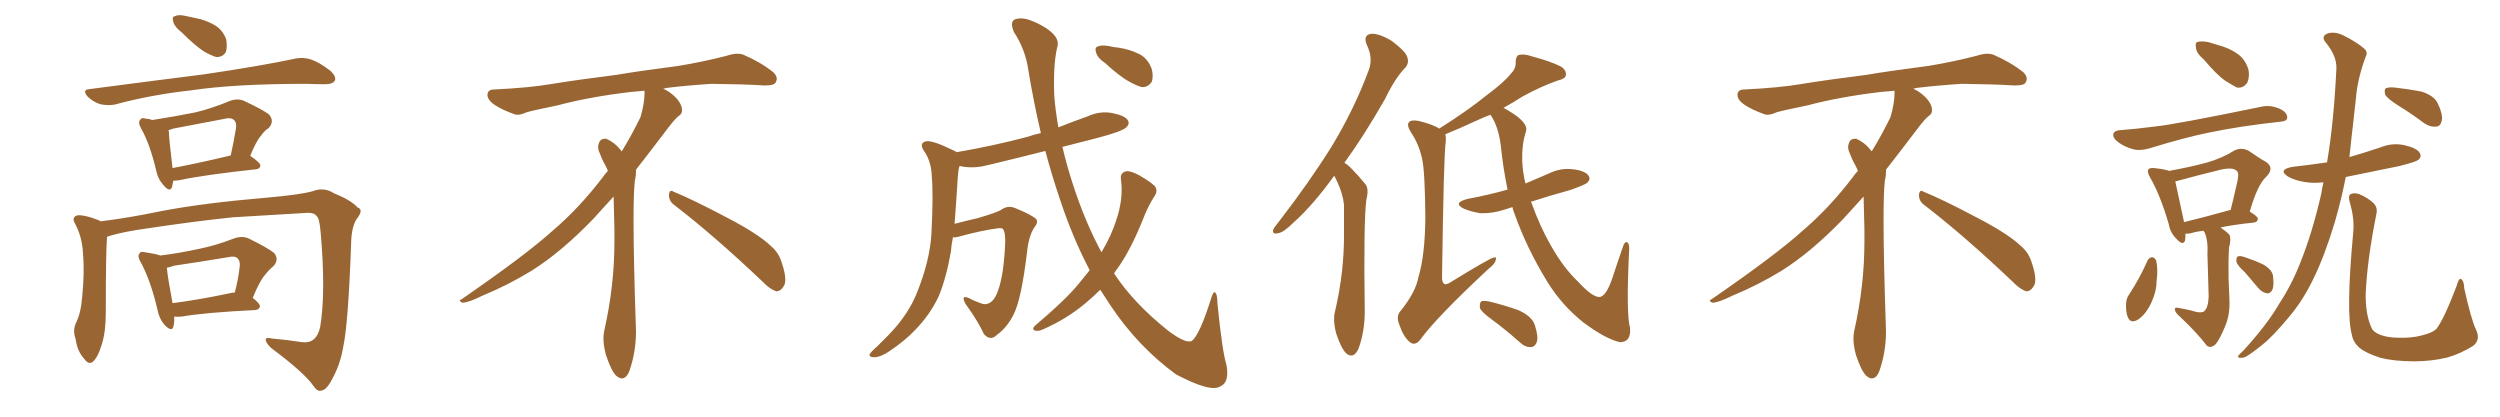 <svg xmlns="http://www.w3.org/2000/svg" xmlns:xlink="http://www.w3.org/1999/xlink" width="900" height="150"><path fill="#996633" padding="10" d="M65.33 11.57L65.33 11.57Q62.84 9.67 62.40 7.91L62.40 7.91Q61.82 6.01 62.84 5.86L62.84 5.86Q64.31 5.13 66.65 5.71L66.65 5.71Q68.26 6.01 70.17 6.45L70.17 6.45Q74.12 7.18 77.34 9.08L77.34 9.08Q80.13 10.69 81.45 14.21L81.45 14.21Q81.88 16.85 81.30 18.75L81.30 18.75Q80.13 20.65 77.78 20.51L77.78 20.51Q75.88 19.92 73.54 18.60L73.54 18.60Q70.31 16.55 65.33 11.57ZM32.23 32.08L32.23 32.08Q54.49 29.15 73.10 26.81L73.10 26.81Q94.04 23.73 106.35 21.09L106.35 21.09Q109.13 20.51 111.91 21.39L111.91 21.39Q114.99 22.41 118.95 25.49L118.95 25.49Q121.14 27.54 120.56 29.00L120.56 29.00Q119.82 30.32 117.04 30.32L117.04 30.32Q113.96 30.32 110.30 30.18L110.30 30.18Q84.38 30.18 68.85 32.52L68.85 32.52Q54.20 34.13 41.31 37.65L41.31 37.65Q38.82 38.09 36.04 37.50L36.04 37.50Q33.40 36.62 31.49 34.72L31.49 34.72Q29.44 32.23 32.23 32.08ZM62.40 65.04L62.40 65.04Q62.11 66.21 61.96 67.24L61.96 67.24Q61.23 69.58 58.59 66.36L58.59 66.36Q56.84 64.31 56.25 61.52L56.25 61.52Q54.05 52.00 50.83 46.29L50.83 46.29Q49.51 43.95 50.54 43.07L50.54 43.07Q50.98 42.19 52.73 42.77L52.73 42.77Q53.76 42.77 54.79 43.21L54.79 43.21Q63.28 41.89 70.46 40.43L70.46 40.43Q76.46 38.96 82.76 36.33L82.76 36.33Q85.55 35.30 87.89 36.33L87.89 36.33Q94.78 39.55 96.97 41.31L96.97 41.31Q98.88 43.80 96.68 46.14L96.68 46.14Q95.21 47.02 93.90 48.93L93.90 48.93Q92.29 50.68 90.09 56.10L90.09 56.10Q93.75 58.59 93.75 59.62L93.75 59.62Q93.60 60.79 92.14 60.94L92.14 60.94Q73.24 62.99 64.45 64.89L64.45 64.89Q63.28 65.04 62.40 65.04ZM62.11 60.50L62.11 60.50Q71.48 58.74 83.06 55.96L83.06 55.96Q84.08 51.42 84.96 46.14L84.96 46.14Q85.25 44.09 84.23 43.21L84.23 43.21Q83.20 42.19 80.86 42.77L80.86 42.77Q71.78 44.53 62.40 46.29L62.40 46.29Q61.23 46.73 60.64 46.88L60.64 46.88Q60.79 47.17 60.79 47.31L60.79 47.31Q60.79 49.51 62.11 60.50ZM38.53 85.25L38.53 85.25Q38.09 90.38 38.09 112.50L38.09 112.50Q38.09 119.53 36.62 124.07L36.62 124.07Q35.16 128.91 33.25 130.37L33.25 130.37Q31.79 131.25 30.47 129.35L30.47 129.35Q27.83 126.56 27.25 122.17L27.25 122.17Q26.07 118.95 27.39 116.16L27.39 116.16Q29.15 112.65 29.59 106.79L29.59 106.79Q30.47 98.00 29.88 91.26L29.88 91.26Q29.59 85.11 26.81 80.13L26.81 80.13Q25.78 78.08 27.98 77.49L27.98 77.49Q30.62 77.34 35.45 79.25L35.45 79.25Q36.04 79.54 36.18 79.69L36.18 79.69Q46.73 78.37 57.86 76.03L57.86 76.03Q73.10 73.10 95.65 71.19L95.65 71.19Q107.67 70.17 112.50 68.85L112.50 68.85Q116.60 67.24 120.26 69.58L120.26 69.58Q126.42 72.07 128.76 74.71L128.76 74.71Q131.10 75.44 128.32 78.96L128.32 78.96Q126.56 81.88 126.42 87.16L126.42 87.16Q125.39 116.89 123.49 125.24L123.49 125.24Q122.46 131.40 119.38 136.82L119.38 136.82Q117.48 140.48 115.58 140.63L115.58 140.63Q114.26 141.06 112.79 138.87L112.79 138.87Q109.57 134.18 97.56 125.24L97.56 125.24Q95.65 123.34 95.65 122.31L95.65 122.31Q95.65 121.29 98.00 121.88L98.00 121.88Q103.13 122.31 108.84 123.19L108.84 123.19Q113.96 123.78 115.28 117.63L115.28 117.63Q117.33 105.18 115.43 83.64L115.43 83.64Q114.99 78.37 113.96 77.78L113.96 77.78Q113.23 76.61 110.89 76.61L110.89 76.61Q93.31 77.64 83.94 78.22L83.94 78.22Q70.90 79.54 53.32 82.18L53.32 82.18Q44.82 83.35 39.84 84.81L39.84 84.81Q39.11 85.11 38.53 85.25ZM62.70 113.96L62.70 113.96Q62.84 116.16 62.40 117.63L62.40 117.63Q61.82 119.68 59.18 116.89L59.18 116.89Q57.28 114.70 56.69 111.47L56.69 111.47Q54.20 100.78 50.54 94.19L50.54 94.19Q49.37 92.14 50.24 91.26L50.24 91.26Q50.54 90.38 52.29 90.82L52.29 90.82Q56.25 91.41 57.71 91.99L57.71 91.99Q64.75 91.11 71.34 89.65L71.34 89.65Q77.49 88.48 84.23 85.84L84.23 85.84Q87.16 84.81 89.50 85.84L89.50 85.84Q96.39 89.21 98.73 91.11L98.73 91.11Q100.63 93.60 98.29 95.95L98.29 95.95Q96.83 97.12 95.36 99.02L95.36 99.02Q93.60 100.93 90.97 107.23L90.97 107.23Q93.60 109.28 93.60 110.30L93.60 110.30Q93.31 111.47 91.85 111.62L91.85 111.62Q73.83 112.50 65.48 113.96L65.48 113.96Q63.72 114.11 62.70 113.96ZM82.47 105.62L82.47 105.62L82.47 105.62Q83.50 105.32 84.52 105.32L84.52 105.32Q85.69 101.07 86.28 96.09L86.28 96.09Q86.57 94.04 85.55 93.02L85.55 93.02Q84.52 91.99 82.18 92.58L82.18 92.58Q72.51 94.19 62.70 95.65L62.70 95.65Q61.08 96.24 60.06 96.39L60.06 96.39Q60.35 99.76 62.11 109.13L62.11 109.13Q71.34 107.96 82.47 105.62ZM242.58 73.68L242.58 73.68Q240.82 72.36 240.82 70.17L240.82 70.17Q240.97 68.70 241.70 68.70L241.70 68.70Q241.99 68.70 242.43 68.99L242.43 68.99Q249.32 71.78 261.77 78.37L261.77 78.37Q273.05 84.23 277.59 88.62L277.59 88.62Q280.37 90.97 281.40 94.48L281.40 94.48Q282.71 98.29 282.71 100.63L282.71 100.63Q282.71 102.39 281.98 103.27L281.98 103.27Q280.96 104.88 279.49 104.88L279.49 104.88Q277.15 104.15 274.51 101.37L274.51 101.37Q257.08 84.81 242.58 73.68ZM232.03 33.54L232.03 33.54L232.03 32.67Q229.25 32.96 227.05 33.11L227.05 33.11Q212.26 34.86 200.68 37.94L200.68 37.94Q191.46 39.84 189.55 40.43L189.55 40.43Q187.65 41.31 186.33 41.31L186.33 41.31Q185.74 41.31 185.30 41.16L185.30 41.16Q180.76 39.55 178.13 37.79L178.13 37.79Q175.49 36.04 175.49 34.13L175.49 34.13L175.49 33.98Q175.63 32.37 177.54 32.23L177.54 32.23Q190.43 31.64 198.93 30.18L198.93 30.18Q206.84 28.86 221.92 26.95L221.92 26.95Q229.54 25.63 244.19 23.73L244.19 23.73Q253.13 22.27 261.62 20.07L261.62 20.07Q263.82 19.34 265.43 19.34L265.43 19.34Q266.60 19.34 267.48 19.63L267.48 19.63Q273.93 22.41 278.47 26.07L278.47 26.07Q279.64 27.25 279.64 28.42L279.64 28.42Q279.64 29.00 279.20 29.74L279.20 29.74Q278.61 30.76 275.68 30.76L275.68 30.76L274.95 30.76Q268.21 30.32 256.20 30.18L256.20 30.18Q247.27 30.76 240.09 31.64L240.09 31.64Q239.21 31.79 238.77 31.93L238.77 31.93Q241.41 33.11 243.60 35.45L243.60 35.45Q245.36 37.50 245.51 39.26L245.51 39.26L245.51 39.84Q245.51 41.02 244.34 41.75L244.34 41.75Q243.02 42.77 240.67 45.85L240.67 45.85Q234.23 54.35 228.96 61.08L228.96 61.08L228.96 61.82Q228.96 63.28 228.52 65.33L228.52 65.33Q228.08 69.43 228.08 79.25L228.08 79.25Q228.08 93.46 228.96 119.24L228.96 119.24Q228.96 126.71 226.61 133.45L226.61 133.45Q225.59 136.23 223.83 136.23L223.83 136.23Q222.95 136.23 221.78 135.21L221.78 135.21Q220.02 133.45 218.12 127.73L218.12 127.73Q217.24 124.37 217.24 121.88L217.24 121.88Q217.24 120.26 217.53 119.09L217.53 119.09Q221.19 102.83 221.19 87.01L221.19 87.01L221.19 82.62Q221.04 76.61 220.90 70.75L220.90 70.75Q216.80 75.29 213.57 78.81L213.57 78.81Q202.15 90.67 191.46 97.41L191.46 97.41Q182.81 102.69 173.88 106.35L173.88 106.35Q168.60 108.98 166.41 108.98L166.41 108.98Q165.53 108.54 165.53 108.25L165.53 108.25Q165.53 107.96 166.26 107.67L166.26 107.67Q189.40 91.70 198.78 83.20L198.78 83.20Q208.45 75 216.94 63.87L216.94 63.87Q217.82 62.55 218.85 61.52L218.85 61.52Q218.41 60.35 217.82 59.33L217.82 59.33Q216.65 57.28 215.63 54.49L215.63 54.49Q215.33 53.76 215.33 53.03L215.33 53.03Q215.33 52.00 215.92 50.83L215.92 50.83Q216.50 49.95 217.82 49.95L217.82 49.95L218.26 49.95Q221.19 51.27 223.10 53.61L223.10 53.61Q223.39 53.91 223.83 54.49L223.83 54.49Q227.34 48.78 230.57 42.19L230.57 42.19Q232.03 37.21 232.03 33.54ZM397.85 22.71L397.85 22.71Q395.21 20.95 394.63 19.04L394.63 19.04Q394.04 17.29 394.92 16.85L394.92 16.85Q396.24 16.11 399.02 16.55L399.02 16.55Q400.78 16.99 402.54 17.14L402.54 17.14Q406.64 17.72 410.16 19.48L410.16 19.48Q413.09 20.95 414.55 24.61L414.55 24.61Q415.28 27.10 414.70 29.30L414.70 29.30Q413.38 31.49 411.04 31.35L411.04 31.35Q409.28 30.91 406.64 29.44L406.64 29.44Q403.27 27.69 397.85 22.71ZM392.29 97.27L392.29 97.27L392.29 97.27Q386.13 85.55 381.59 71.78L381.59 71.78Q378.66 63.13 376.32 54.35L376.32 54.35Q365.92 56.98 356.10 59.33L356.10 59.33Q351.27 60.64 347.17 60.06L347.17 60.06Q346.29 59.91 345.41 59.77L345.41 59.77Q344.97 61.23 344.82 63.57L344.82 63.57Q344.24 72.95 343.65 80.57L343.65 80.57Q347.61 79.54 352.00 78.52L352.00 78.52Q358.59 76.61 360.35 75.59L360.35 75.59Q362.70 73.83 365.33 74.85L365.33 74.85Q371.78 77.49 373.10 78.96L373.10 78.96Q373.83 80.13 372.36 81.88L372.36 81.88Q370.31 84.96 369.73 90.82L369.73 90.82Q367.68 107.81 364.89 113.23L364.89 113.23Q362.55 117.92 358.89 120.56L358.89 120.56Q356.54 122.90 354.20 120.26L354.20 120.26Q352.15 115.72 347.61 109.42L347.61 109.42Q345.70 105.91 348.93 107.37L348.93 107.37Q351.12 108.54 353.76 109.42L353.76 109.42Q356.69 110.01 358.59 106.35L358.59 106.35Q361.23 100.78 361.82 88.48L361.82 88.48Q362.11 83.94 361.08 82.47L361.08 82.47Q360.79 82.03 359.33 82.18L359.33 82.18Q353.47 82.91 344.97 85.25L344.97 85.25Q343.95 85.55 343.07 85.40L343.07 85.40Q342.48 88.18 342.33 90.53L342.33 90.53Q340.72 99.90 337.94 106.64L337.94 106.64Q334.86 113.23 329.59 118.65L329.59 118.65Q326.07 122.46 320.21 126.42L320.21 126.42Q316.99 128.61 314.65 128.61L314.65 128.61Q312.89 128.61 313.04 127.59L313.04 127.59Q313.62 126.56 315.82 124.66L315.82 124.66Q317.72 122.75 320.07 120.41L320.07 120.41Q327.10 113.09 330.18 105.18L330.18 105.18Q334.72 93.90 335.30 84.23L335.30 84.23Q336.04 70.31 335.45 63.57L335.45 63.57Q335.30 58.45 332.96 54.79L332.96 54.79Q330.47 51.42 333.54 50.83L333.54 50.83Q335.89 50.54 343.36 54.20L343.36 54.20Q343.80 54.35 344.38 54.79L344.38 54.79Q358.01 52.44 370.02 49.22L370.02 49.22Q372.07 48.49 374.71 47.90L374.71 47.90Q372.07 36.62 370.17 25.05L370.17 25.05Q369.14 17.87 365.04 11.57L365.04 11.57Q363.13 7.18 366.21 6.74L366.21 6.74Q369.14 6.01 374.85 9.08L374.85 9.08Q382.03 13.04 380.57 17.14L380.57 17.14Q379.10 23.44 379.54 34.57L379.54 34.57Q379.98 39.99 381.01 45.85L381.01 45.85Q386.13 43.80 391.55 41.89L391.55 41.89Q395.95 39.84 400.49 40.72L400.49 40.72Q405.03 41.60 406.05 43.36L406.05 43.36Q406.79 44.53 405.47 45.85L405.47 45.85Q404.00 47.31 395.07 49.66L395.07 49.66Q388.33 51.42 382.47 52.88L382.47 52.88Q384.08 59.77 386.43 66.94L386.43 66.94Q390.82 80.27 396.53 90.82L396.53 90.82Q400.20 84.67 401.95 78.96L401.95 78.96Q404.44 71.48 403.56 64.75L403.56 64.75Q403.13 62.26 405.32 61.67L405.32 61.67Q406.93 61.38 410.16 63.13L410.16 63.13Q414.99 65.92 416.02 67.38L416.02 67.38Q416.75 68.99 415.72 70.46L415.72 70.46Q413.53 73.83 412.06 77.49L412.06 77.49Q407.37 89.50 402.39 96.53L402.39 96.53Q401.66 97.41 401.07 98.44L401.07 98.44Q408.11 109.13 420.41 118.95L420.41 118.95Q426.71 123.78 429.05 122.75L429.05 122.75Q431.84 120.56 435.79 108.11L435.79 108.11Q436.67 105.03 437.26 105.18L437.26 105.18Q438.28 105.62 438.28 109.28L438.28 109.28Q440.04 126.71 441.50 131.25L441.50 131.25Q442.68 137.55 439.45 139.01L439.45 139.01Q436.08 141.50 423.34 134.77L423.34 134.77Q409.72 124.80 399.90 110.16L399.90 110.16Q397.85 107.08 396.09 104.30L396.09 104.30Q393.60 106.79 390.82 109.13L390.82 109.13Q383.79 114.99 375.29 118.65L375.29 118.65Q373.68 119.38 372.36 118.95L372.36 118.95Q371.48 118.36 372.51 117.33L372.51 117.33Q384.08 107.52 388.62 101.81L388.62 101.81Q390.38 99.61 392.29 97.27ZM480.32 63.28L480.32 63.28Q472.56 73.97 465.97 79.83L465.97 79.83Q462.01 83.79 460.11 83.94L460.11 83.94Q457.91 84.52 458.35 82.62L458.35 82.62Q458.79 81.74 460.25 79.98L460.25 79.98Q471.24 65.77 479.30 52.88L479.30 52.88Q487.50 39.40 492.77 25.20L492.77 25.20Q494.38 20.95 492.04 16.11L492.04 16.11Q490.58 12.60 493.65 12.16L493.65 12.16Q496.58 12.01 501.12 14.79L501.12 14.79Q505.96 18.46 506.54 20.36L506.54 20.36Q507.42 22.56 505.96 24.32L505.96 24.32Q502.29 27.98 498.63 35.60L498.63 35.60Q491.02 48.93 483.98 58.59L483.98 58.59Q485.45 59.47 486.77 60.94L486.77 60.94Q488.82 62.99 491.46 66.21L491.46 66.21Q492.92 67.82 491.89 71.92L491.89 71.92Q490.87 79.54 491.31 112.21L491.31 112.21Q491.31 119.24 489.11 125.39L489.11 125.39Q487.35 129.49 484.57 127.15L484.57 127.15Q482.81 125.39 481.05 120.12L481.05 120.12Q479.74 115.14 480.62 112.06L480.62 112.06Q483.98 97.71 483.84 83.64L483.84 83.64Q483.84 78.66 483.84 73.68L483.84 73.68Q483.40 69.73 481.49 65.63L481.49 65.63Q480.91 64.31 480.32 63.28ZM544.48 74.56L544.48 74.56Q543.02 75 541.70 75.44L541.70 75.44Q537.30 76.90 532.91 76.76L532.91 76.76Q529.39 76.17 527.05 75.15L527.05 75.15Q522.80 73.10 528.22 71.63L528.22 71.63Q535.99 70.17 542.72 68.26L542.72 68.26Q541.11 60.50 540.23 52.00L540.23 52.00Q539.36 45.41 536.57 41.31L536.57 41.31Q534.23 42.19 532.32 43.07L532.32 43.07Q524.71 46.58 520.31 48.34L520.31 48.34Q520.61 49.37 520.46 51.12L520.46 51.12Q519.73 55.81 519.14 99.32L519.14 99.32Q518.99 101.66 520.02 102.25L520.02 102.25Q520.31 102.54 521.63 101.95L521.63 101.95Q536.43 92.87 537.74 92.72L537.74 92.72Q538.92 92.43 538.48 93.46L538.48 93.46Q538.33 94.92 535.99 96.68L535.99 96.68Q517.24 114.11 511.38 122.17L511.38 122.17Q509.47 124.66 507.57 123.19L507.57 123.19Q505.22 121.29 503.76 116.89L503.76 116.89Q502.44 113.67 504.35 111.77L504.35 111.77Q509.62 105.18 510.64 99.76L510.64 99.76Q512.99 91.99 513.13 78.37L513.13 78.37Q512.99 61.67 511.96 57.13L511.96 57.13Q510.79 51.86 508.01 47.75L508.01 47.75Q506.25 44.97 507.28 43.95L507.28 43.95Q508.01 43.07 510.64 43.51L510.64 43.51Q515.92 44.82 518.12 46.29L518.12 46.29Q528.37 39.84 535.40 34.13L535.40 34.13Q541.70 29.44 544.04 26.37L544.04 26.37Q545.80 24.61 545.65 22.27L545.65 22.27Q545.65 20.36 546.68 19.78L546.68 19.78Q548.88 19.34 551.22 20.21L551.22 20.21Q558.40 22.12 562.06 24.02L562.06 24.02Q564.11 25.49 563.67 27.25L563.67 27.25Q563.38 28.42 560.74 29.00L560.74 29.00Q554.88 31.05 548.14 34.72L548.14 34.72Q544.78 36.91 541.26 38.82L541.26 38.82Q542.72 39.55 544.92 41.02L544.92 41.02Q550.34 44.68 549.32 47.46L549.32 47.46Q547.85 51.86 548.00 57.71L548.00 57.71Q548.14 61.96 549.17 66.06L549.17 66.06Q553.27 64.31 557.37 62.55L557.37 62.55Q561.77 60.35 566.31 60.94L566.31 60.94Q570.85 61.52 571.88 63.28L571.88 63.28Q572.75 64.45 571.44 65.77L571.44 65.77Q570.70 66.50 565.28 68.41L565.28 68.41Q557.81 70.46 551.07 72.66L551.07 72.66Q551.22 72.95 551.37 73.10L551.37 73.10Q554.44 81.74 558.54 88.77L558.54 88.77Q562.94 96.53 568.21 101.51L568.21 101.51Q573.05 106.79 575.68 106.93L575.68 106.93Q578.17 106.93 580.52 99.90L580.52 99.90Q582.28 94.48 584.18 89.06L584.18 89.06Q584.77 87.01 585.64 87.16L585.64 87.16Q586.52 87.45 586.52 89.36L586.52 89.36Q585.35 113.09 586.82 118.07L586.82 118.07Q587.26 123.19 583.15 123.19L583.15 123.19Q578.03 122.02 570.12 116.16L570.12 116.16Q562.35 110.01 557.08 101.51L557.08 101.51Q549.61 89.36 545.21 76.90L545.21 76.90Q544.63 75.59 544.48 74.56ZM537.01 114.99L537.01 114.99L537.01 114.99Q533.35 112.35 532.76 110.89L532.76 110.89Q532.62 109.13 533.20 108.54L533.20 108.54Q533.94 108.11 536.13 108.54L536.13 108.54Q541.55 109.86 546.53 111.62L546.53 111.62Q551.51 113.82 552.54 117.04L552.54 117.04Q553.86 121.14 553.27 123.05L553.27 123.05Q552.69 124.80 551.22 124.95L551.22 124.95Q549.17 125.10 547.27 123.34L547.27 123.34Q541.99 118.65 537.01 114.99ZM692.58 73.68L692.58 73.68Q690.82 72.36 690.82 70.17L690.82 70.17Q690.97 68.70 691.70 68.70L691.70 68.70Q691.99 68.70 692.43 68.99L692.43 68.99Q699.32 71.78 711.77 78.37L711.77 78.37Q723.05 84.23 727.59 88.62L727.59 88.62Q730.37 90.97 731.40 94.48L731.40 94.48Q732.71 98.29 732.71 100.63L732.71 100.63Q732.71 102.39 731.98 103.27L731.98 103.27Q730.96 104.88 729.49 104.88L729.49 104.88Q727.15 104.15 724.51 101.37L724.51 101.37Q707.08 84.81 692.58 73.68ZM682.03 33.54L682.03 33.54L682.03 32.67Q679.25 32.96 677.05 33.11L677.05 33.11Q662.26 34.86 650.68 37.94L650.68 37.94Q641.46 39.84 639.55 40.43L639.55 40.43Q637.65 41.31 636.33 41.31L636.33 41.31Q635.74 41.31 635.30 41.16L635.30 41.16Q630.76 39.55 628.13 37.79L628.13 37.79Q625.49 36.04 625.49 34.13L625.49 34.13L625.49 33.98Q625.63 32.37 627.54 32.23L627.54 32.23Q640.43 31.64 648.93 30.18L648.93 30.18Q656.84 28.86 671.92 26.95L671.92 26.95Q679.54 25.63 694.19 23.73L694.19 23.73Q703.13 22.27 711.62 20.07L711.62 20.07Q713.82 19.34 715.43 19.34L715.43 19.34Q716.60 19.34 717.48 19.63L717.48 19.63Q723.93 22.41 728.47 26.07L728.47 26.07Q729.64 27.25 729.64 28.42L729.64 28.42Q729.64 29.00 729.20 29.74L729.20 29.74Q728.61 30.76 725.68 30.76L725.68 30.76L724.95 30.76Q718.21 30.32 706.20 30.18L706.20 30.18Q697.27 30.76 690.09 31.64L690.09 31.64Q689.21 31.79 688.77 31.93L688.77 31.93Q691.41 33.11 693.60 35.45L693.60 35.45Q695.36 37.50 695.51 39.26L695.51 39.26L695.51 39.84Q695.51 41.02 694.34 41.75L694.34 41.75Q693.02 42.77 690.67 45.85L690.67 45.85Q684.23 54.35 678.96 61.08L678.96 61.08L678.96 61.82Q678.96 63.28 678.52 65.33L678.52 65.33Q678.08 69.43 678.08 79.25L678.08 79.25Q678.08 93.46 678.96 119.24L678.96 119.24Q678.96 126.71 676.61 133.45L676.61 133.45Q675.59 136.23 673.83 136.23L673.83 136.23Q672.95 136.23 671.78 135.21L671.78 135.21Q670.02 133.45 668.12 127.73L668.12 127.73Q667.24 124.37 667.24 121.88L667.24 121.88Q667.24 120.26 667.53 119.09L667.53 119.09Q671.19 102.83 671.19 87.01L671.19 87.01L671.19 82.62Q671.04 76.61 670.90 70.75L670.90 70.75Q666.80 75.29 663.57 78.81L663.57 78.81Q652.15 90.67 641.46 97.41L641.46 97.41Q632.81 102.69 623.88 106.35L623.88 106.35Q618.60 108.98 616.41 108.98L616.41 108.98Q615.53 108.54 615.53 108.25L615.53 108.25Q615.53 107.96 616.26 107.67L616.26 107.67Q639.40 91.70 648.78 83.20L648.78 83.20Q658.45 75 666.94 63.87L666.94 63.87Q667.82 62.55 668.85 61.52L668.85 61.52Q668.41 60.35 667.82 59.33L667.82 59.33Q666.65 57.28 665.63 54.49L665.63 54.49Q665.33 53.76 665.33 53.03L665.33 53.03Q665.33 52.00 665.92 50.83L665.92 50.83Q666.50 49.95 667.82 49.95L667.82 49.95L668.26 49.95Q671.19 51.27 673.10 53.61L673.10 53.61Q673.39 53.91 673.83 54.49L673.83 54.49Q677.34 48.78 680.57 42.19L680.57 42.19Q682.03 37.21 682.03 33.54ZM793.36 21.39L793.36 21.39Q790.72 19.19 790.58 17.29L790.58 17.29Q790.14 15.23 791.16 15.09L791.16 15.09Q792.63 14.65 795.26 15.23L795.26 15.23Q796.88 15.67 798.63 16.26L798.63 16.26Q802.59 17.29 805.66 19.48L805.66 19.48Q808.45 21.53 809.47 25.20L809.47 25.20Q809.91 27.83 809.03 29.74L809.03 29.74Q807.57 31.93 805.22 31.49L805.22 31.49Q803.32 30.47 800.98 29.00L800.98 29.00Q797.90 26.81 793.36 21.39ZM763.04 46.88L763.04 46.88Q768.90 46.44 775.63 45.56L775.63 45.56Q782.23 44.97 814.31 38.38L814.31 38.38Q817.53 37.65 821.19 39.40L821.19 39.40Q823.54 40.72 823.39 42.48L823.39 42.48Q823.24 43.65 821.04 43.80L821.04 43.80Q806.25 45.41 795.12 47.75L795.12 47.75Q786.47 49.51 773.58 53.47L773.58 53.47Q770.36 54.35 768.02 53.76L768.02 53.76Q764.79 52.88 762.45 51.12L762.45 51.12Q760.40 49.51 760.84 48.05L760.84 48.05Q761.28 47.02 763.04 46.88ZM788.82 111.77L788.82 111.77Q792.19 112.94 793.51 112.06L793.51 112.06Q794.97 110.74 795.12 106.79L795.12 106.79Q794.82 96.09 794.68 91.55L794.68 91.55Q794.97 86.72 793.65 83.64L793.65 83.64Q793.36 83.20 793.21 83.06L793.21 83.06Q790.72 83.35 788.82 83.94L788.82 83.94Q787.65 84.23 786.77 84.08L786.77 84.08Q786.77 85.55 786.62 86.57L786.62 86.57Q785.89 88.62 783.54 85.99L783.54 85.99Q781.35 83.94 780.76 80.71L780.76 80.71Q777.69 70.17 774.02 63.87L774.02 63.87Q772.85 61.82 773.44 60.94L773.44 60.94Q774.02 60.35 775.49 60.50L775.49 60.50Q779.44 60.94 780.91 61.52L780.91 61.52Q788.82 60.06 794.24 58.59L794.24 58.59Q799.95 56.98 804.35 54.20L804.35 54.20Q806.98 52.88 809.62 54.35L809.62 54.35Q813.13 56.84 815.77 58.30L815.77 58.30Q818.99 60.50 815.77 63.72L815.77 63.72Q812.70 66.50 809.91 76.17L809.91 76.17Q812.84 77.93 812.84 78.81L812.84 78.81Q812.70 79.98 811.38 80.13L811.38 80.13Q804.20 80.86 799.37 81.88L799.37 81.88Q801.71 83.50 802.59 84.52L802.59 84.52Q803.32 85.99 802.44 89.21L802.44 89.21Q802.15 94.63 802.29 100.34L802.29 100.34Q802.44 104.74 802.59 107.81L802.59 107.81Q802.88 113.23 800.98 117.63L800.98 117.63Q799.22 121.88 797.75 123.78L797.75 123.78Q796.00 125.54 794.53 124.51L794.53 124.51Q790.58 119.38 784.28 113.53L784.28 113.53Q782.96 112.35 782.96 111.33L782.96 111.33Q782.96 110.45 784.42 110.89L784.42 110.89Q786.91 111.33 788.82 111.77ZM802.88 75.59L802.88 75.59Q802.88 75.59 803.03 75.59L803.03 75.59Q804.20 70.90 805.08 66.94L805.08 66.94Q806.25 62.55 805.37 61.67L805.37 61.67Q804.05 60.06 799.51 61.08L799.51 61.08Q792.77 62.70 784.72 64.89L784.72 64.89Q783.69 65.19 783.11 65.33L783.11 65.33Q783.84 68.85 786.18 79.54L786.18 79.54Q786.18 79.83 786.18 79.98L786.18 79.98Q793.51 78.22 802.88 75.59ZM773.14 93.75L773.14 93.75Q773.73 92.72 774.76 92.58L774.76 92.58Q775.63 92.72 776.22 93.75L776.22 93.75Q776.95 97.12 776.37 101.22L776.37 101.22Q776.37 104.88 774.46 108.98L774.46 108.98Q772.56 113.09 769.78 114.99L769.78 114.99Q767.14 116.60 766.11 114.40L766.11 114.40Q765.23 112.50 765.38 109.28L765.38 109.28Q765.53 107.23 766.55 105.91L766.55 105.91Q770.36 100.05 773.14 93.75ZM808.15 98.00L808.15 98.00Q805.22 95.36 805.08 94.04L805.08 94.04Q805.08 92.43 805.66 92.29L805.66 92.29Q806.40 91.99 808.15 92.58L808.15 92.58Q811.67 93.75 814.75 95.21L814.75 95.21Q817.82 96.97 818.26 99.17L818.26 99.17Q818.70 102.69 818.12 104.15L818.12 104.15Q817.53 105.62 816.21 105.62L816.21 105.62Q814.45 105.32 813.13 103.86L813.13 103.86Q810.50 100.78 808.15 98.00ZM836.43 65.63L836.43 65.63Q832.62 66.06 829.39 65.48L829.39 65.48Q826.03 64.89 823.68 63.57L823.68 63.57Q819.87 61.08 825.29 60.06L825.29 60.06Q831.88 59.33 837.74 58.45L837.74 58.45Q840.23 43.65 841.11 24.32L841.11 24.32Q841.11 20.07 837.45 15.53L837.45 15.53Q835.25 13.04 838.04 12.01L838.04 12.01Q840.53 11.28 843.60 12.74L843.60 12.74Q848.58 15.23 851.22 17.58L851.22 17.58Q852.54 18.90 851.66 20.36L851.66 20.36Q848.73 28.27 848.14 35.30L848.14 35.30Q847.71 39.55 847.12 44.53L847.12 44.53Q846.39 50.68 845.80 56.54L845.80 56.54Q851.37 54.93 856.64 53.17L856.64 53.17Q861.18 51.27 865.72 52.29L865.72 52.29Q870.12 53.32 871.14 55.08L871.14 55.08Q871.88 56.54 870.56 57.57L870.56 57.57Q869.68 58.30 863.82 59.77L863.82 59.77Q853.86 61.82 844.48 63.72L844.48 63.72Q842.87 71.92 840.53 79.98L840.53 79.98Q836.87 92.14 832.76 100.49L832.76 100.49Q829.25 107.81 824.41 113.67L824.41 113.67Q818.26 121.14 814.31 124.22L814.31 124.22Q808.89 128.61 807.57 128.76L807.57 128.76Q805.22 129.05 805.81 128.03L805.81 128.03Q806.25 127.44 807.71 126.12L807.71 126.12Q816.36 116.60 820.46 109.42L820.46 109.42Q825 102.54 828.08 94.63L828.08 94.63Q832.47 83.79 835.69 69.58L835.69 69.58Q835.99 67.53 836.43 65.63ZM891.36 118.65L891.36 118.65Q893.12 122.31 890.33 124.51L890.33 124.51Q885.64 127.44 880.81 128.76L880.81 128.76Q875.10 130.08 869.24 130.08L869.24 130.08Q861.77 130.08 856.79 128.76L856.79 128.76Q851.81 127.15 849.46 125.24L849.46 125.24Q847.12 123.19 846.68 120.56L846.68 120.56Q844.48 112.65 847.12 84.08L847.12 84.08Q847.71 78.81 845.95 72.95L845.95 72.95Q845.21 70.46 846.24 69.87L846.24 69.87Q847.56 69.29 849.32 69.87L849.32 69.87Q852.69 71.34 854.59 73.24L854.59 73.24Q856.05 74.85 855.47 77.20L855.47 77.20Q852.25 93.16 851.66 105.47L851.66 105.47Q851.51 113.09 853.71 117.92L853.71 117.92Q854.30 119.53 856.93 120.56L856.93 120.56Q859.72 121.58 863.67 121.58L863.67 121.58Q868.36 121.73 872.02 120.70L872.02 120.70Q875.68 119.82 877.15 118.36L877.15 118.36Q879.93 114.70 884.47 102.69L884.47 102.69Q885.21 99.90 886.08 100.49L886.08 100.49Q887.11 101.37 887.11 103.71L887.11 103.71Q889.60 114.99 891.36 118.65ZM863.53 38.09L863.53 38.09L863.53 38.09Q859.57 35.60 858.69 34.13L858.69 34.13Q858.25 32.37 858.84 31.79L858.84 31.79Q859.72 31.35 861.91 31.49L861.91 31.49Q867.19 32.08 871.73 32.96L871.73 32.96Q876.27 34.42 877.59 37.21L877.59 37.21Q879.49 41.16 879.05 43.36L879.05 43.36Q878.61 45.41 877.15 45.56L877.15 45.56Q874.95 45.85 872.75 44.38L872.75 44.38Q868.07 40.87 863.53 38.09Z"/></svg>